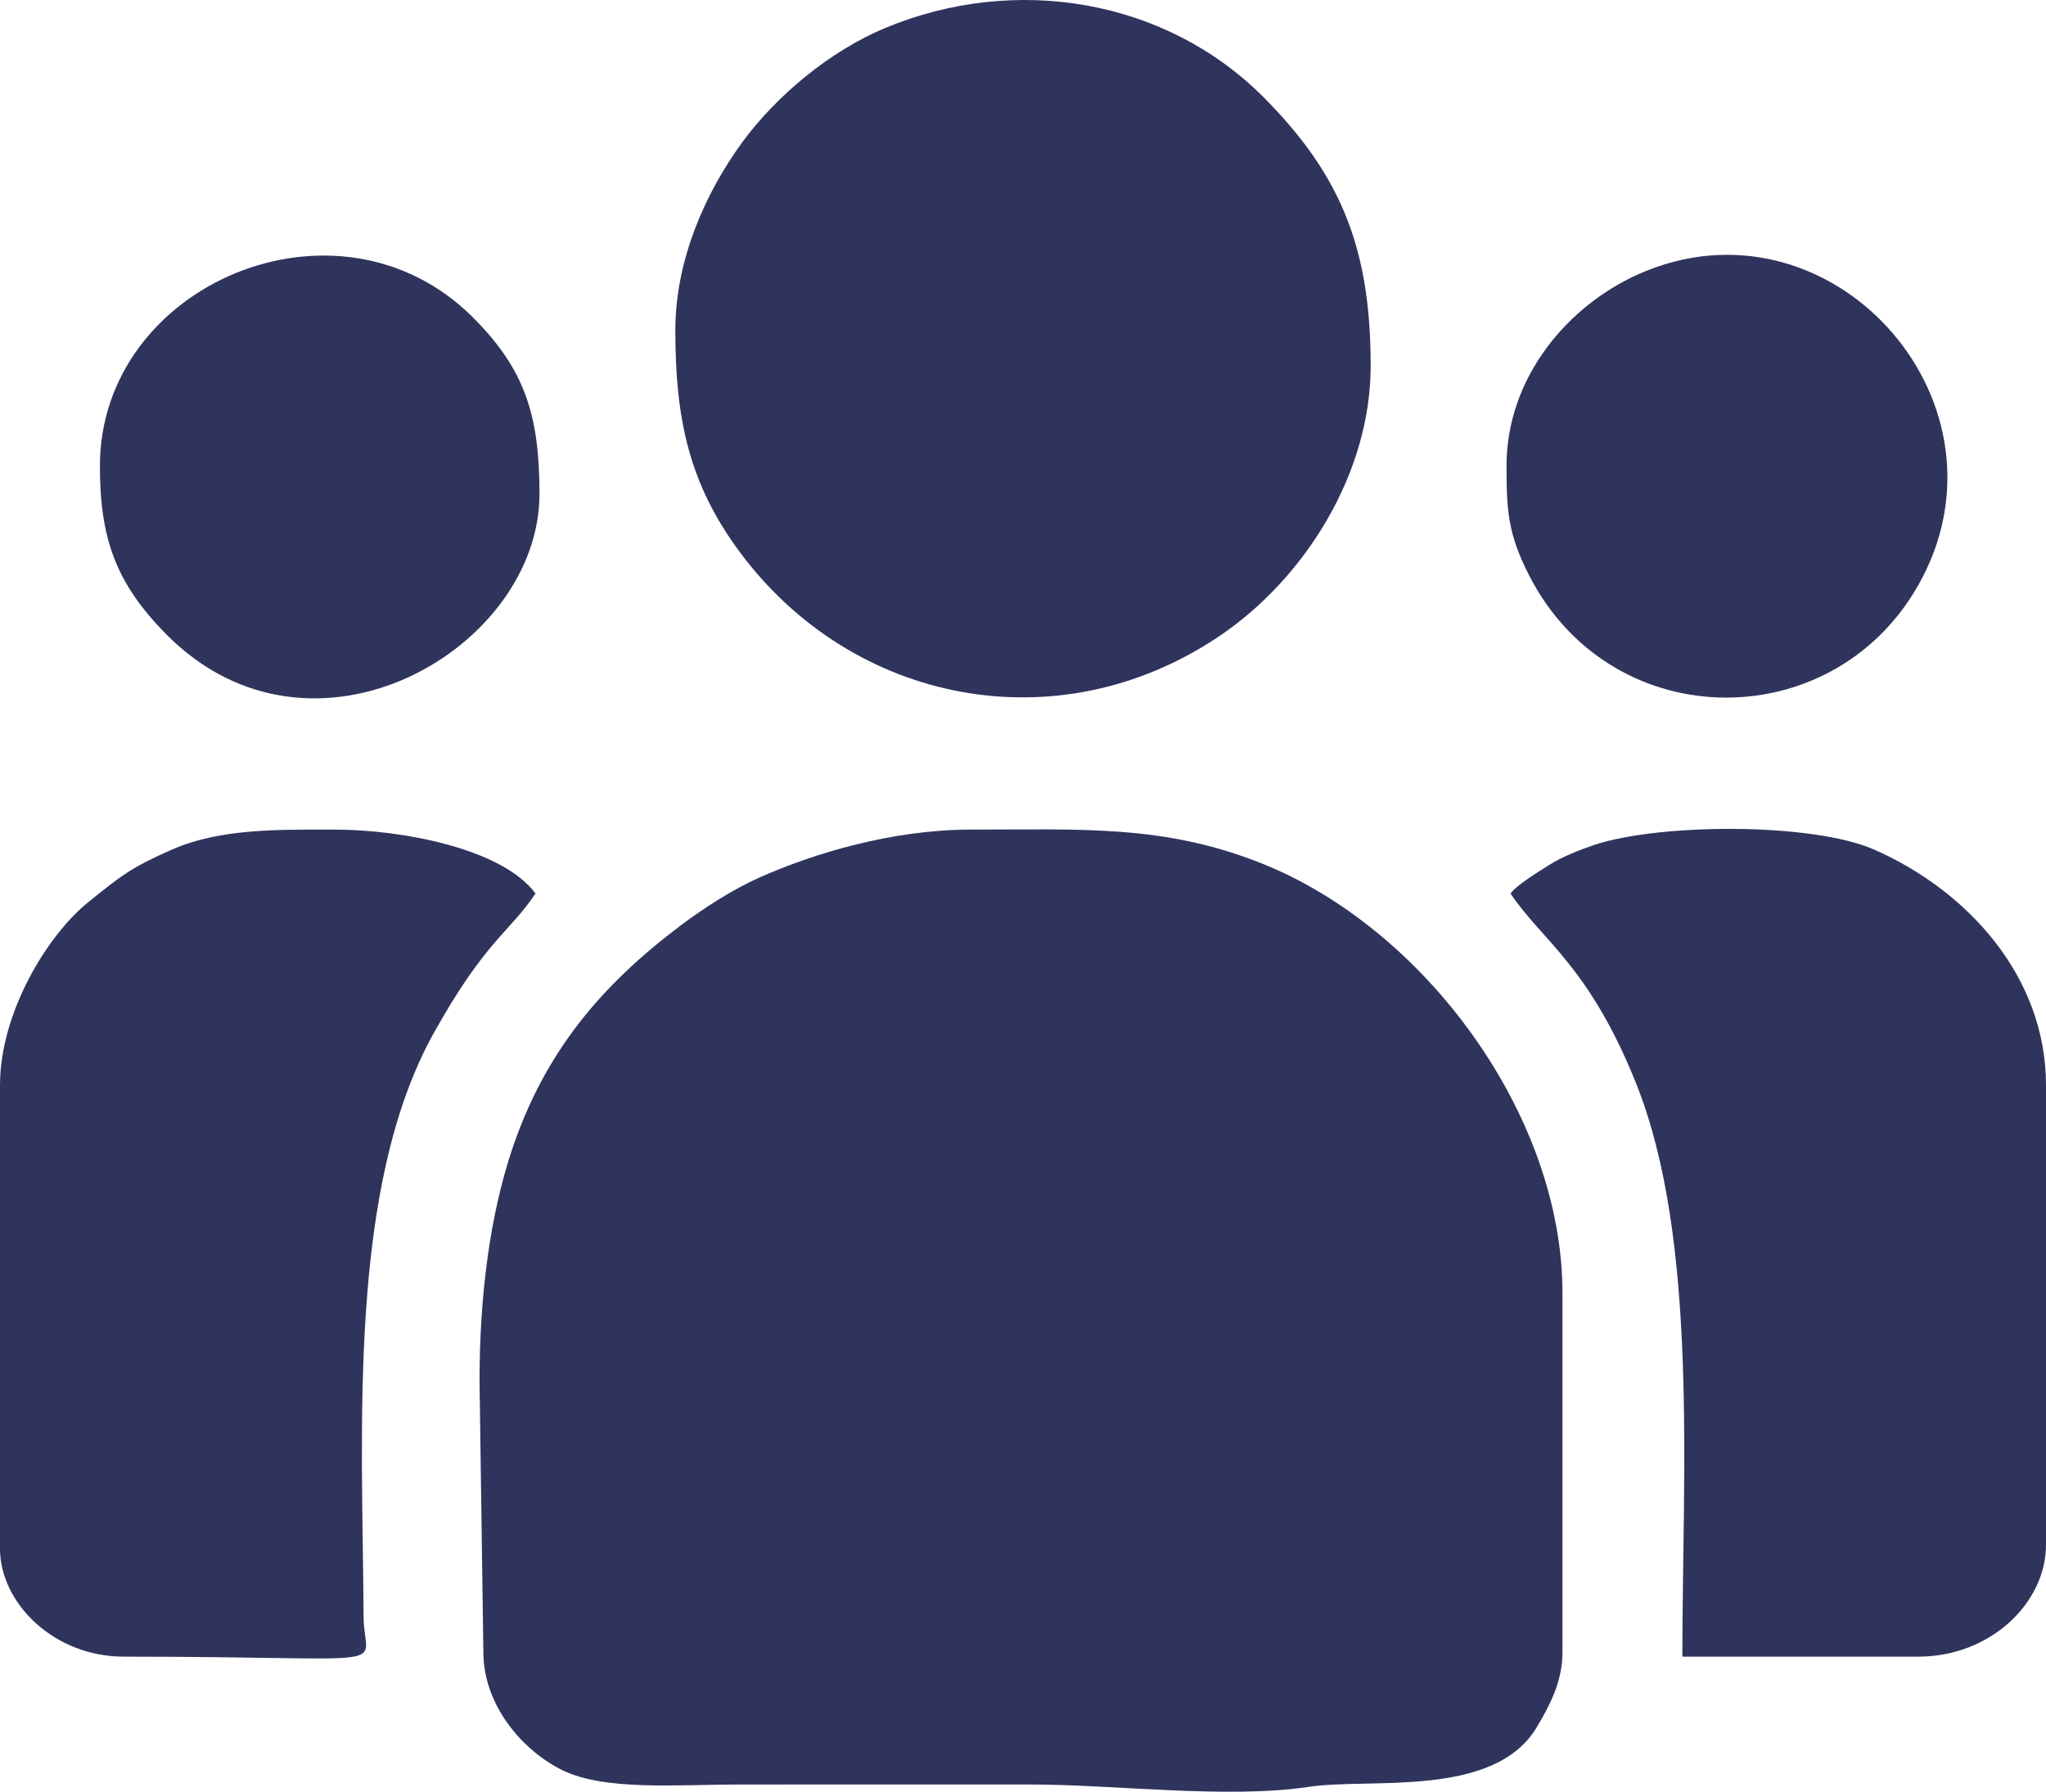 <?xml version="1.0" encoding="UTF-8"?>
<!DOCTYPE svg PUBLIC "-//W3C//DTD SVG 1.1//EN" "http://www.w3.org/Graphics/SVG/1.1/DTD/svg11.dtd">
<!-- Creator: CorelDRAW 2019 (64 Bit) -->
<svg xmlns="http://www.w3.org/2000/svg" xml:space="preserve" width="62.342mm" height="54.604mm" version="1.1" style="shape-rendering:geometricPrecision; text-rendering:geometricPrecision; image-rendering:optimizeQuality; fill-rule:evenodd; clip-rule:evenodd"
viewBox="0 0 2863.5 2508.07"
 xmlns:xlink="http://www.w3.org/1999/xlink">
 <defs>
  <style type="text/css">
   <![CDATA[
    .fil0 {fill:#2F345D}
   ]]>
  </style>
 </defs>
 <g id="Camada_x0020_1">
  <g id="_2510460891680">
   <path class="fil0" d="M671.13 1933.06l5.48 386.01c3.25,72.39 56.9,132.29 109.9,158.55 59.82,29.63 161.98,20.31 248.14,20.31l402.7 -0.02c119.34,-0.45 279.6,20.67 394.71,3.25 85.13,-12.88 259.47,16.66 318.93,-83.75 16.73,-28.25 35.78,-62.59 35.78,-104.05l0 -503.35c0,-249.31 -193.19,-510.99 -421.75,-601.73 -136.2,-54.07 -250.18,-47.03 -405.98,-47.03 -110.12,0 -219.77,33.02 -296.36,67.17 -37.89,16.89 -78.91,43.51 -111.13,67.84 -111.06,83.85 -189.57,177.27 -234.99,313.1 -30.49,91.18 -45.43,203.07 -45.43,323.69z"/>
   <path class="fil0" d="M945.18 462.16c0,123.55 18.67,214.7 90.99,311.68 157.58,211.31 443.47,268.12 668.52,117.86 121.38,-81.04 213.63,-228.95 213.63,-379.21 0,-160.26 -38.54,-264.44 -149.6,-376.12 -137.28,-138.04 -348.21,-173.06 -530.4,-96.95 -76.69,32.04 -151.64,94.53 -198.94,159 -52.39,71.4 -94.2,165.76 -94.2,263.74z"/>
   <path class="fil0" d="M-0 1519.2l0 648.76c0,75.45 74.89,151.01 173.38,151.01 396.21,0 335.89,20.7 335.48,-55.75 -1.41,-261.94 -23.03,-600.59 98.95,-818.52 72.14,-128.88 104.87,-139.05 141.62,-193.94 -46.78,-63.84 -190.07,-89.48 -279.64,-89.48 -78.64,0 -160.93,-2.05 -229.28,27.99 -57.36,25.21 -70.81,36.43 -116.77,73.39 -57.34,46.11 -123.74,154.5 -123.74,256.56z"/>
   <path class="fil0" d="M2114.07 1250.75c44.28,66.12 109.93,101.31 175.83,265.99 87.48,218.61 64.66,546.66 64.66,802.23l329.97 0c101.35,0 178.97,-75.3 178.97,-156.6l0 -643.17c0,-152.53 -110.1,-272.63 -240.51,-329.95 -87.31,-38.37 -302.17,-36.72 -392.22,-6.36 -20.17,6.8 -45.16,16.86 -61.98,27.5 -15.38,9.73 -45.79,28.15 -54.72,40.36z"/>
   <path class="fil0" d="M139.82 652.32c0,101.35 22.27,164.48 93.65,236.32 203.91,205.23 521.56,19.76 521.56,-197.17 0,-109.83 -20.17,-174.44 -93.57,-247.59 -188.35,-187.72 -521.63,-46.21 -521.63,208.44z"/>
   <path class="fil0" d="M2108.48 652.32c0,61.43 1.72,94.63 31.56,153 116.87,228.59 433.72,226.65 550.19,3.7 132.71,-254.02 -132.94,-543.14 -397.2,-425.16 -98.91,44.15 -184.56,144.55 -184.56,268.46z"/>
  </g>
 </g>
</svg>
